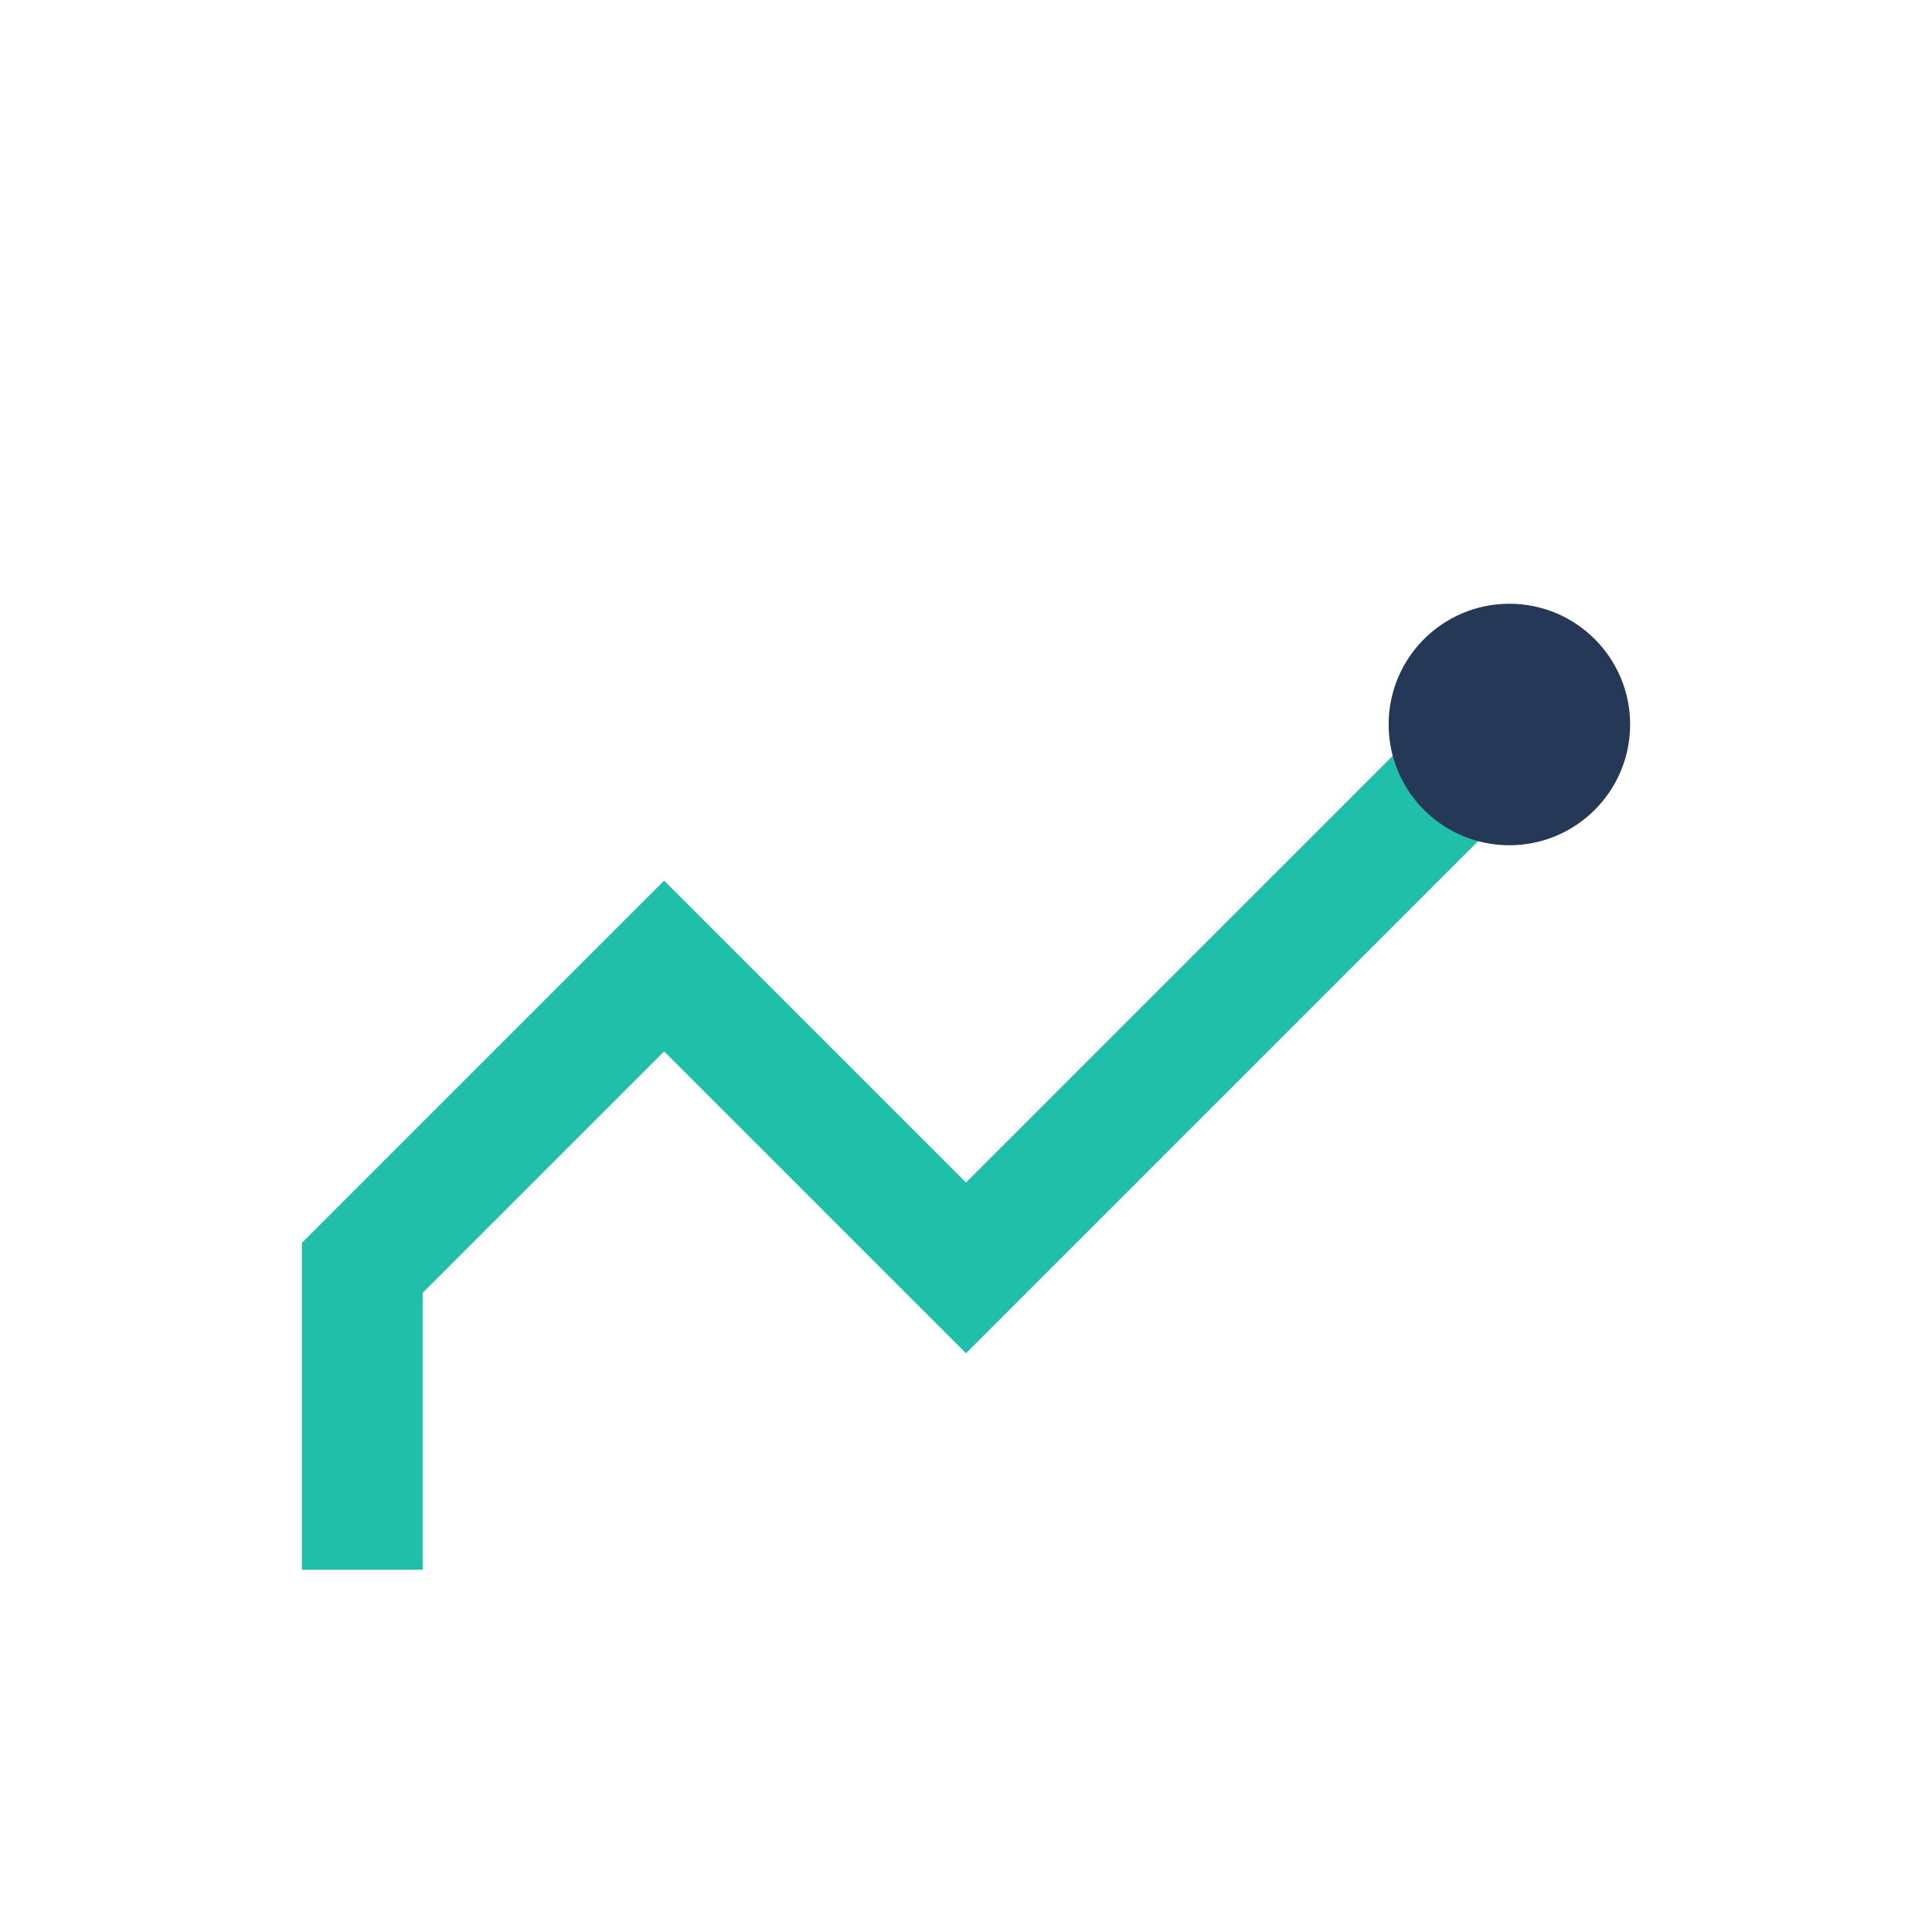 <?xml version="1.0" encoding="UTF-8"?>
<svg xmlns="http://www.w3.org/2000/svg" width="32" height="32" viewBox="0 0 32 32"><path d="M6 26V21l5-5 5 5 9-9" stroke="#20BFA9" stroke-width="2" fill="none"/><circle cx="25" cy="12" r="2" fill="#253858"/></svg>